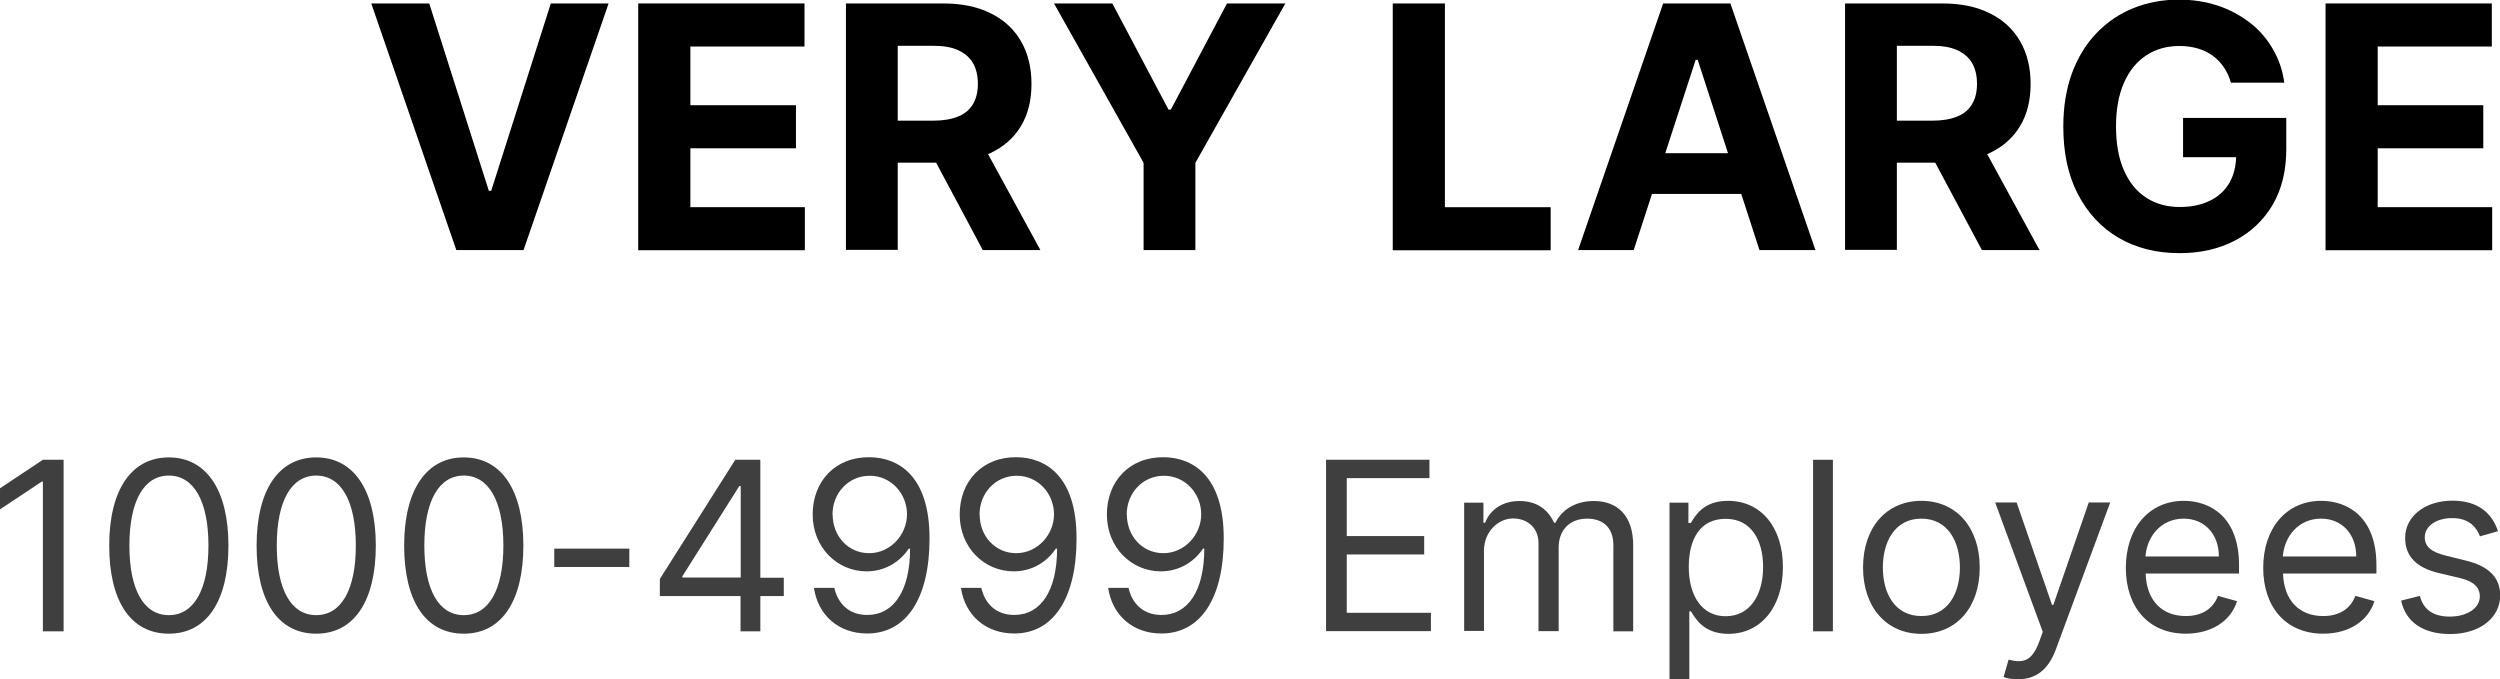 <?xml version="1.0" encoding="UTF-8"?><svg id="aw" xmlns="http://www.w3.org/2000/svg" viewBox="0 0 137.57 37.39"><defs><style>.cls-1,.cls-2{stroke-width:0px;}.cls-2{fill:#3f3f3f;}</style></defs><path class="cls-1" d="m23.62.19l3.28,10.31h.13L30.31.19h3.18l-4.68,13.57h-3.7L20.43.19h3.19Z"/><path class="cls-1" d="m35.12,13.76V.19h9.15v2.37h-6.28v3.23h5.81v2.37h-5.81v3.24h6.3v2.37h-9.17Z"/><path class="cls-1" d="m46.55,13.76V.19h5.35c1.03,0,1.9.18,2.63.55.73.36,1.28.88,1.66,1.54s.57,1.45.57,2.34-.19,1.68-.58,2.32c-.39.65-.95,1.14-1.69,1.49s-1.62.52-2.67.52h-3.58v-2.31h3.12c.55,0,1-.08,1.37-.23s.63-.38.81-.68c.18-.3.27-.67.27-1.12s-.09-.83-.27-1.14c-.18-.31-.45-.54-.82-.71s-.82-.24-1.38-.24h-1.94v11.23h-2.87Zm7.33-6.18l3.37,6.18h-3.17l-3.3-6.18h3.09Z"/><path class="cls-1" d="m58,.19h3.21l3.09,5.84h.13l3.09-5.84h3.21l-4.95,8.77v4.8h-2.85v-4.8L58,.19Z"/><path class="cls-1" d="m76.64,13.76V.19h2.87v11.21h5.82v2.37h-8.69Z"/><path class="cls-1" d="m89.91,13.76h-3.07L91.52.19h3.7l4.68,13.57h-3.08l-3.4-10.47h-.11l-3.41,10.47Zm-.19-5.33h7.26v2.24h-7.26v-2.24Z"/><path class="cls-1" d="m101.53,13.76V.19h5.35c1.03,0,1.9.18,2.63.55.73.36,1.28.88,1.66,1.54s.57,1.45.57,2.34-.19,1.68-.58,2.32c-.39.65-.95,1.14-1.69,1.49s-1.62.52-2.67.52h-3.58v-2.31h3.12c.55,0,1-.08,1.37-.23s.63-.38.81-.68c.18-.3.27-.67.27-1.12s-.09-.83-.27-1.14c-.18-.31-.45-.54-.82-.71s-.82-.24-1.38-.24h-1.94v11.23h-2.87Zm7.33-6.18l3.37,6.18h-3.17l-3.3-6.18h3.09Z"/><path class="cls-1" d="m122.77,4.57c-.09-.32-.22-.61-.39-.86-.17-.25-.37-.46-.61-.64-.24-.17-.51-.31-.82-.4-.31-.09-.65-.14-1.02-.14-.69,0-1.3.17-1.83.52-.52.34-.93.84-1.22,1.5-.29.66-.44,1.46-.44,2.4s.14,1.75.43,2.41c.29.66.69,1.17,1.22,1.51.53.35,1.15.52,1.86.52.65,0,1.21-.12,1.67-.35.46-.23.82-.56,1.06-.98s.37-.93.37-1.5l.58.09h-3.5v-2.16h5.68v1.71c0,1.19-.25,2.22-.75,3.07-.5.85-1.2,1.51-2.08,1.97-.88.46-1.9.69-3.04.69-1.27,0-2.39-.28-3.35-.84s-1.71-1.37-2.25-2.41c-.54-1.04-.8-2.28-.8-3.71,0-1.1.16-2.08.48-2.95.32-.86.77-1.6,1.35-2.2.58-.6,1.25-1.06,2.02-1.37s1.6-.47,2.5-.47c.77,0,1.48.11,2.15.33.66.22,1.25.54,1.77.94s.94.89,1.26,1.45c.33.56.54,1.17.63,1.85h-2.92Z"/><path class="cls-1" d="m127.97,13.76V.19h9.15v2.37h-6.28v3.23h5.81v2.37h-5.81v3.24h6.3v2.37h-9.17Z"/><path class="cls-2" d="m3.5,34.74h-1.14v-8.24h-.06l-2.3,1.53v-1.16l2.36-1.57h1.14v9.44Z"/><path class="cls-2" d="m6.01,30.02c0-3.06,1.22-4.85,3.28-4.85s3.28,1.79,3.28,4.85-1.2,4.85-3.28,4.85-3.28-1.76-3.28-4.85Zm5.46,0c0-2.45-.81-3.85-2.18-3.85s-2.17,1.4-2.17,3.85.8,3.83,2.17,3.83,2.18-1.38,2.18-3.83Z"/><path class="cls-2" d="m14.12,30.02c0-3.06,1.22-4.85,3.28-4.85s3.28,1.79,3.28,4.85-1.2,4.85-3.28,4.85-3.28-1.76-3.28-4.85Zm5.46,0c0-2.45-.81-3.85-2.18-3.85s-2.17,1.4-2.17,3.85.8,3.83,2.17,3.83,2.18-1.38,2.18-3.83Z"/><path class="cls-2" d="m22.24,30.02c0-3.06,1.22-4.85,3.28-4.85s3.28,1.79,3.28,4.85-1.2,4.85-3.28,4.85-3.28-1.76-3.28-4.85Zm5.46,0c0-2.45-.81-3.85-2.18-3.85s-2.17,1.4-2.17,3.85.8,3.83,2.17,3.83,2.18-1.38,2.18-3.83Z"/><path class="cls-2" d="m34.63,31.2h-4.13v-1.01h4.13v1.01Z"/><path class="cls-2" d="m36.31,31.86l4.15-6.56h1.38v6.49h1.29v1.01h-1.29v1.94h-1.09v-1.94h-4.44v-.94Zm4.44-5.11h-.07l-3.13,4.96v.07h3.21v-5.03Z"/><path class="cls-2" d="m51.15,29.63c0,3.35-1.31,5.23-3.43,5.23-1.58,0-2.71-1.01-2.93-2.51h1.12c.2.87.81,1.49,1.81,1.49,1.46,0,2.36-1.33,2.36-3.65h-.07c-.52.77-1.35,1.25-2.32,1.25-1.62,0-2.97-1.31-2.97-3.13s1.24-3.18,3.15-3.15c1.55.02,3.28,1,3.28,4.46Zm-5.33-1.31c0,1.18.85,2.12,2.01,2.12s2.08-1.01,2.08-2.14-.87-2.12-2.05-2.12-2.05.96-2.05,2.14Z"/><path class="cls-2" d="m59.24,29.63c0,3.35-1.31,5.23-3.43,5.23-1.58,0-2.71-1.01-2.93-2.51h1.12c.2.87.81,1.49,1.81,1.49,1.46,0,2.36-1.33,2.36-3.65h-.07c-.52.77-1.34,1.25-2.32,1.25-1.62,0-2.97-1.31-2.97-3.13s1.24-3.18,3.15-3.15c1.55.02,3.28,1,3.28,4.46Zm-5.33-1.31c0,1.18.85,2.12,2.01,2.12s2.08-1.01,2.08-2.14-.87-2.12-2.05-2.12-2.05.96-2.05,2.14Z"/><path class="cls-2" d="m67.34,29.63c0,3.35-1.31,5.23-3.43,5.23-1.58,0-2.71-1.01-2.93-2.51h1.12c.2.87.81,1.49,1.81,1.49,1.46,0,2.36-1.33,2.36-3.65h-.07c-.52.77-1.35,1.25-2.32,1.25-1.62,0-2.97-1.31-2.97-3.13s1.24-3.18,3.15-3.15c1.55.02,3.28,1,3.28,4.46Zm-5.33-1.31c0,1.18.85,2.12,2.01,2.12s2.08-1.01,2.08-2.14-.87-2.12-2.05-2.12-2.05.96-2.05,2.14Z"/><path class="cls-2" d="m72.96,25.3h5.7v1.01h-4.55v3.19h4.26v1.01h-4.26v3.21h4.63v1.01h-5.77v-9.44Z"/><path class="cls-2" d="m80.58,27.66h1.05v1.11h.09c.29-.75.98-1.2,1.9-1.2s1.55.44,1.9,1.2h.07c.36-.73,1.11-1.2,2.12-1.2,1.26,0,2.16.77,2.16,2.43v4.74h-1.09v-4.74c0-1.05-.66-1.46-1.44-1.46-1,0-1.57.67-1.57,1.58v4.61h-1.11v-4.85c0-.81-.58-1.35-1.4-1.35s-1.6.73-1.6,1.77v4.42h-1.09v-7.08Z"/><path class="cls-2" d="m91.86,27.66h1.05v1.12h.13c.24-.37.66-1.22,2.05-1.22,1.79,0,3.02,1.42,3.02,3.65s-1.24,3.67-3,3.67c-1.36,0-1.82-.85-2.06-1.24h-.09v3.74h-1.09v-9.73Zm3.1,6.25c1.36,0,2.06-1.2,2.06-2.71s-.68-2.65-2.06-2.65-2.03,1.07-2.03,2.65.72,2.71,2.03,2.71Z"/><path class="cls-2" d="m100.86,34.74h-1.09v-9.44h1.09v9.44Z"/><path class="cls-2" d="m102.52,31.23c0-2.21,1.29-3.67,3.21-3.67s3.21,1.46,3.21,3.67-1.29,3.65-3.21,3.65-3.21-1.46-3.21-3.65Zm5.33,0c0-1.42-.66-2.69-2.12-2.69s-2.12,1.27-2.12,2.69.66,2.67,2.12,2.67,2.12-1.25,2.12-2.67Z"/><path class="cls-2" d="m110.25,37.26l.28-.96c.79.2,1.28.1,1.68-.98l.2-.55-2.62-7.12h1.18l1.95,5.64h.07l1.95-5.64h1.18l-3,8.11c-.41,1.1-1.1,1.62-2.08,1.62-.37,0-.68-.07-.79-.13Z"/><path class="cls-2" d="m116.98,31.25c0-2.18,1.27-3.69,3.19-3.69,1.47,0,3.04.9,3.04,3.54v.46h-5.14c.05,1.52.93,2.34,2.21,2.34.85,0,1.49-.37,1.77-1.11l1.05.29c-.33,1.07-1.38,1.79-2.82,1.79-2.05,0-3.3-1.46-3.3-3.63Zm5.12-.63c0-1.2-.76-2.08-1.94-2.08-1.24,0-2.02.98-2.1,2.08h4.03Z"/><path class="cls-2" d="m124.54,31.25c0-2.18,1.27-3.69,3.19-3.69,1.47,0,3.04.9,3.04,3.54v.46h-5.14c.05,1.52.93,2.34,2.21,2.34.85,0,1.49-.37,1.77-1.11l1.05.29c-.33,1.07-1.38,1.79-2.82,1.79-2.05,0-3.3-1.46-3.3-3.63Zm5.12-.63c0-1.2-.76-2.08-1.94-2.08-1.24,0-2.02.98-2.1,2.08h4.03Z"/><path class="cls-2" d="m136.47,29.52c-.19-.49-.58-1.01-1.53-1.01-.87,0-1.51.44-1.51,1.05,0,.54.38.83,1.22,1.03l1.05.26c1.26.31,1.88.93,1.88,1.92,0,1.22-1.12,2.12-2.76,2.12-1.45,0-2.44-.64-2.69-1.84l1.03-.26c.19.76.75,1.14,1.64,1.14,1.01,0,1.66-.5,1.66-1.11,0-.49-.34-.83-1.05-1l-1.18-.28c-1.3-.3-1.88-.96-1.88-1.94,0-1.2,1.11-2.05,2.6-2.05,1.4,0,2.17.67,2.51,1.68l-.98.28Z"/></svg>